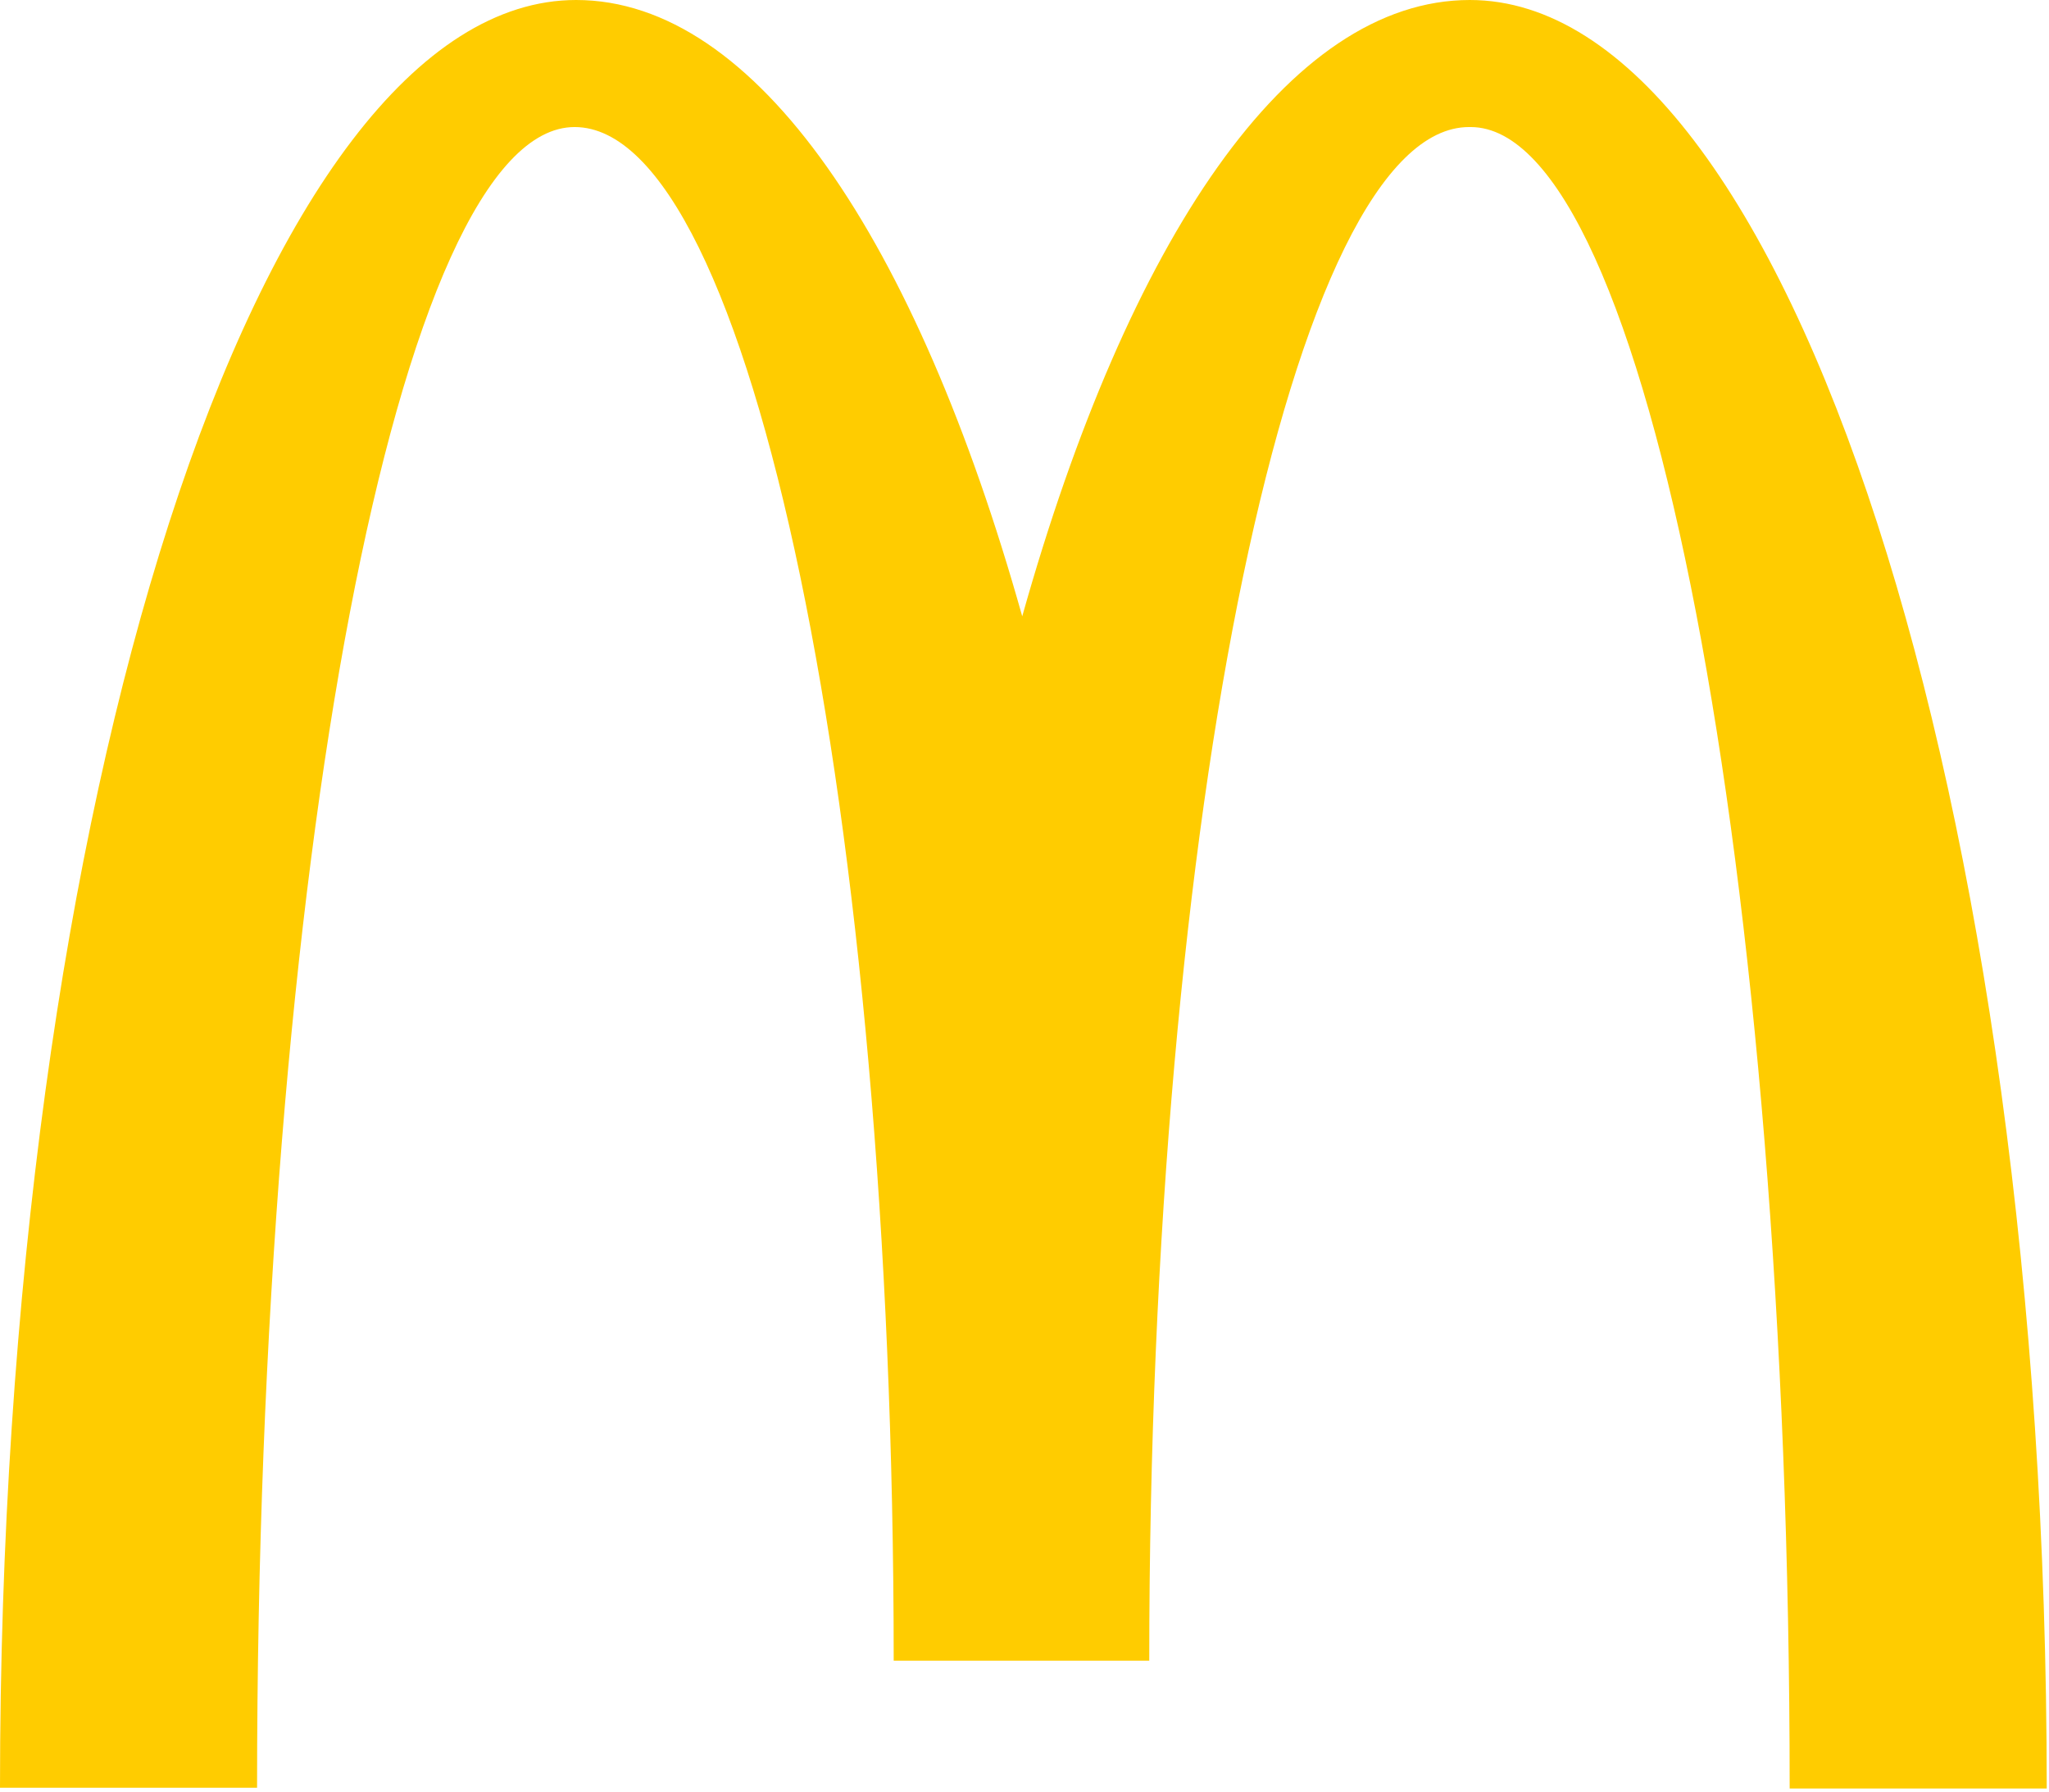 <svg xmlns="http://www.w3.org/2000/svg" width="271" height="237" viewBox="0 0 271 237" fill="none"><path d="M194.5 16.8C217.8 16.8 236.7 115.1 236.7 236.5H270.7C270.7 105.8 236.4 0 194.4 0C170.4 0 149.2 31.7 135.2 81.5C121.2 31.7 100 0 76.2 0C34.2 0 0 105.7 0 236.4H34C34 115 52.7 16.8 76 16.8C99.3 16.8 118.2 107.6 118.2 219.6H152C152 107.6 171 16.8 194.3 16.8" fill="#FFCC00"></path></svg>